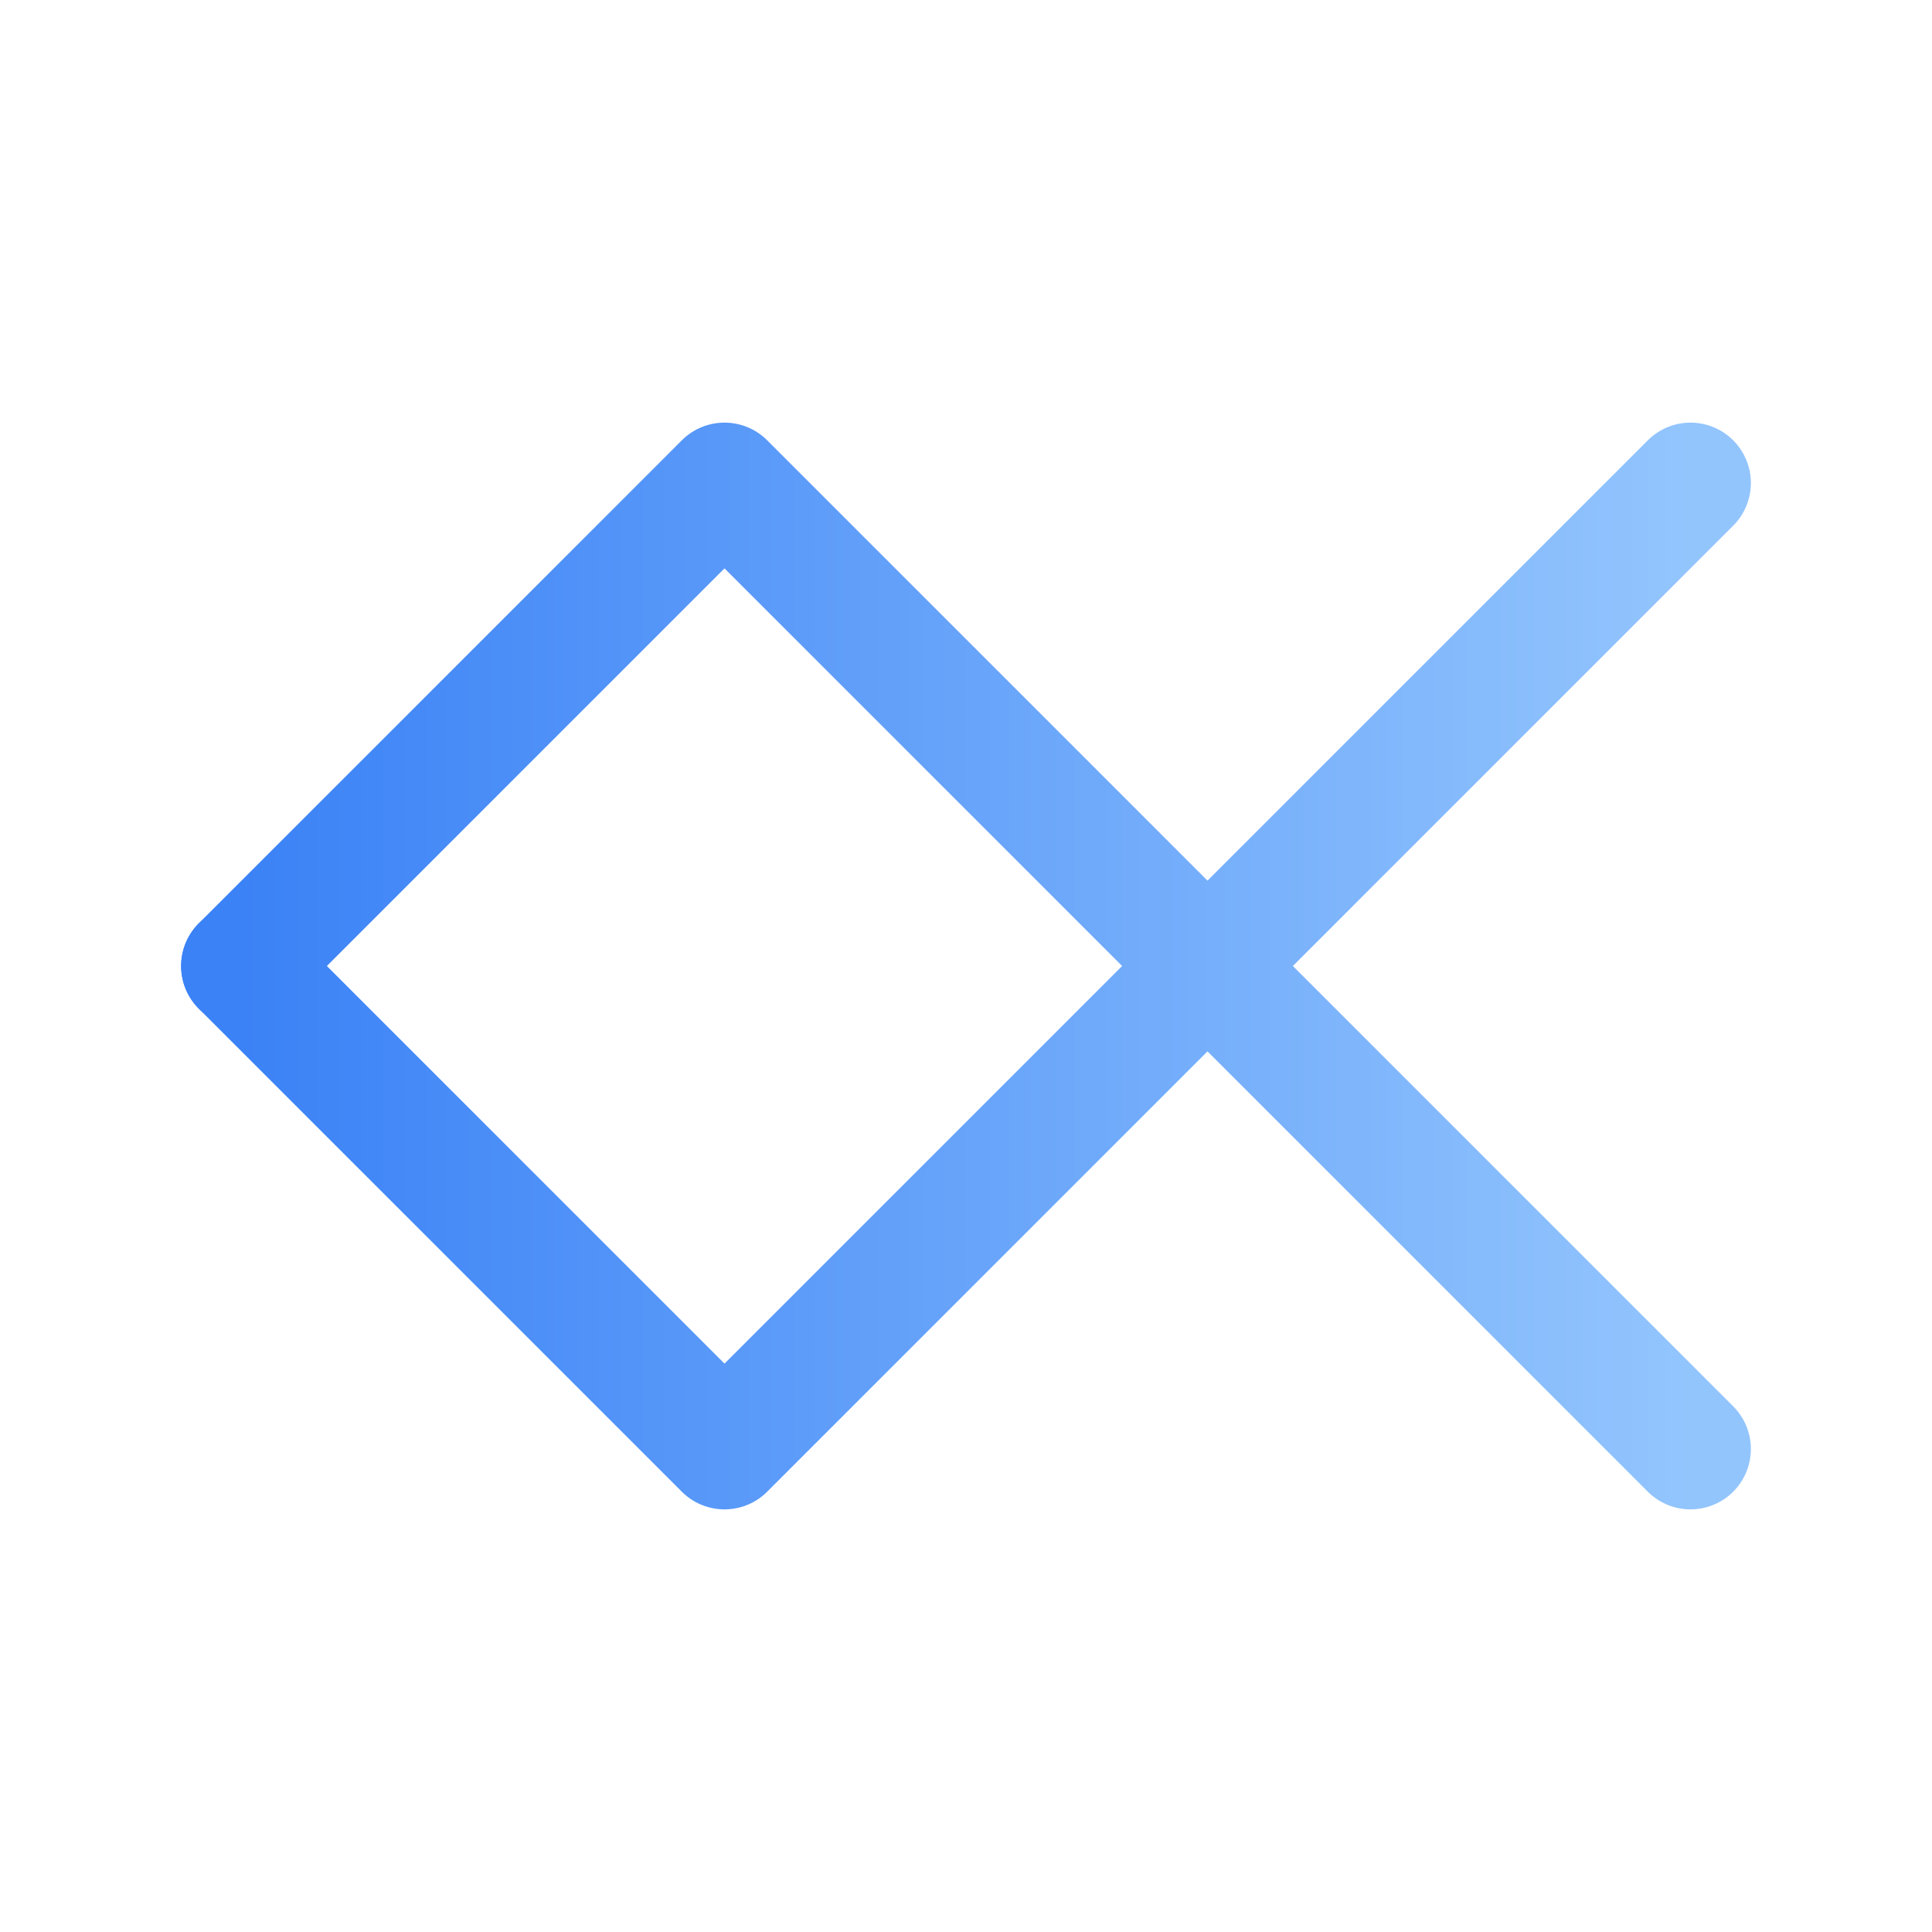 <?xml version="1.0" encoding="UTF-8"?>
<svg width="24px" height="24px" viewBox="0 0 24 24" stroke-width="1.5" fill="none" xmlns="http://www.w3.org/2000/svg">
    <defs>
        <linearGradient id="blueGradient" x1="0%" y1="0%" x2="100%" y2="0%">
            <stop offset="0%" style="stop-color:#3b82f6"/>
            <stop offset="100%" style="stop-color:#93c5fd"/>
        </linearGradient>
    </defs>
    <path d="M3 12L9 18L21 6" stroke="url(#blueGradient)" stroke-width="1.5" stroke-linecap="round" stroke-linejoin="round"/>
    <path d="M3 12L9 6L21 18" stroke="url(#blueGradient)" stroke-width="1.5" stroke-linecap="round" stroke-linejoin="round"/>
</svg> 